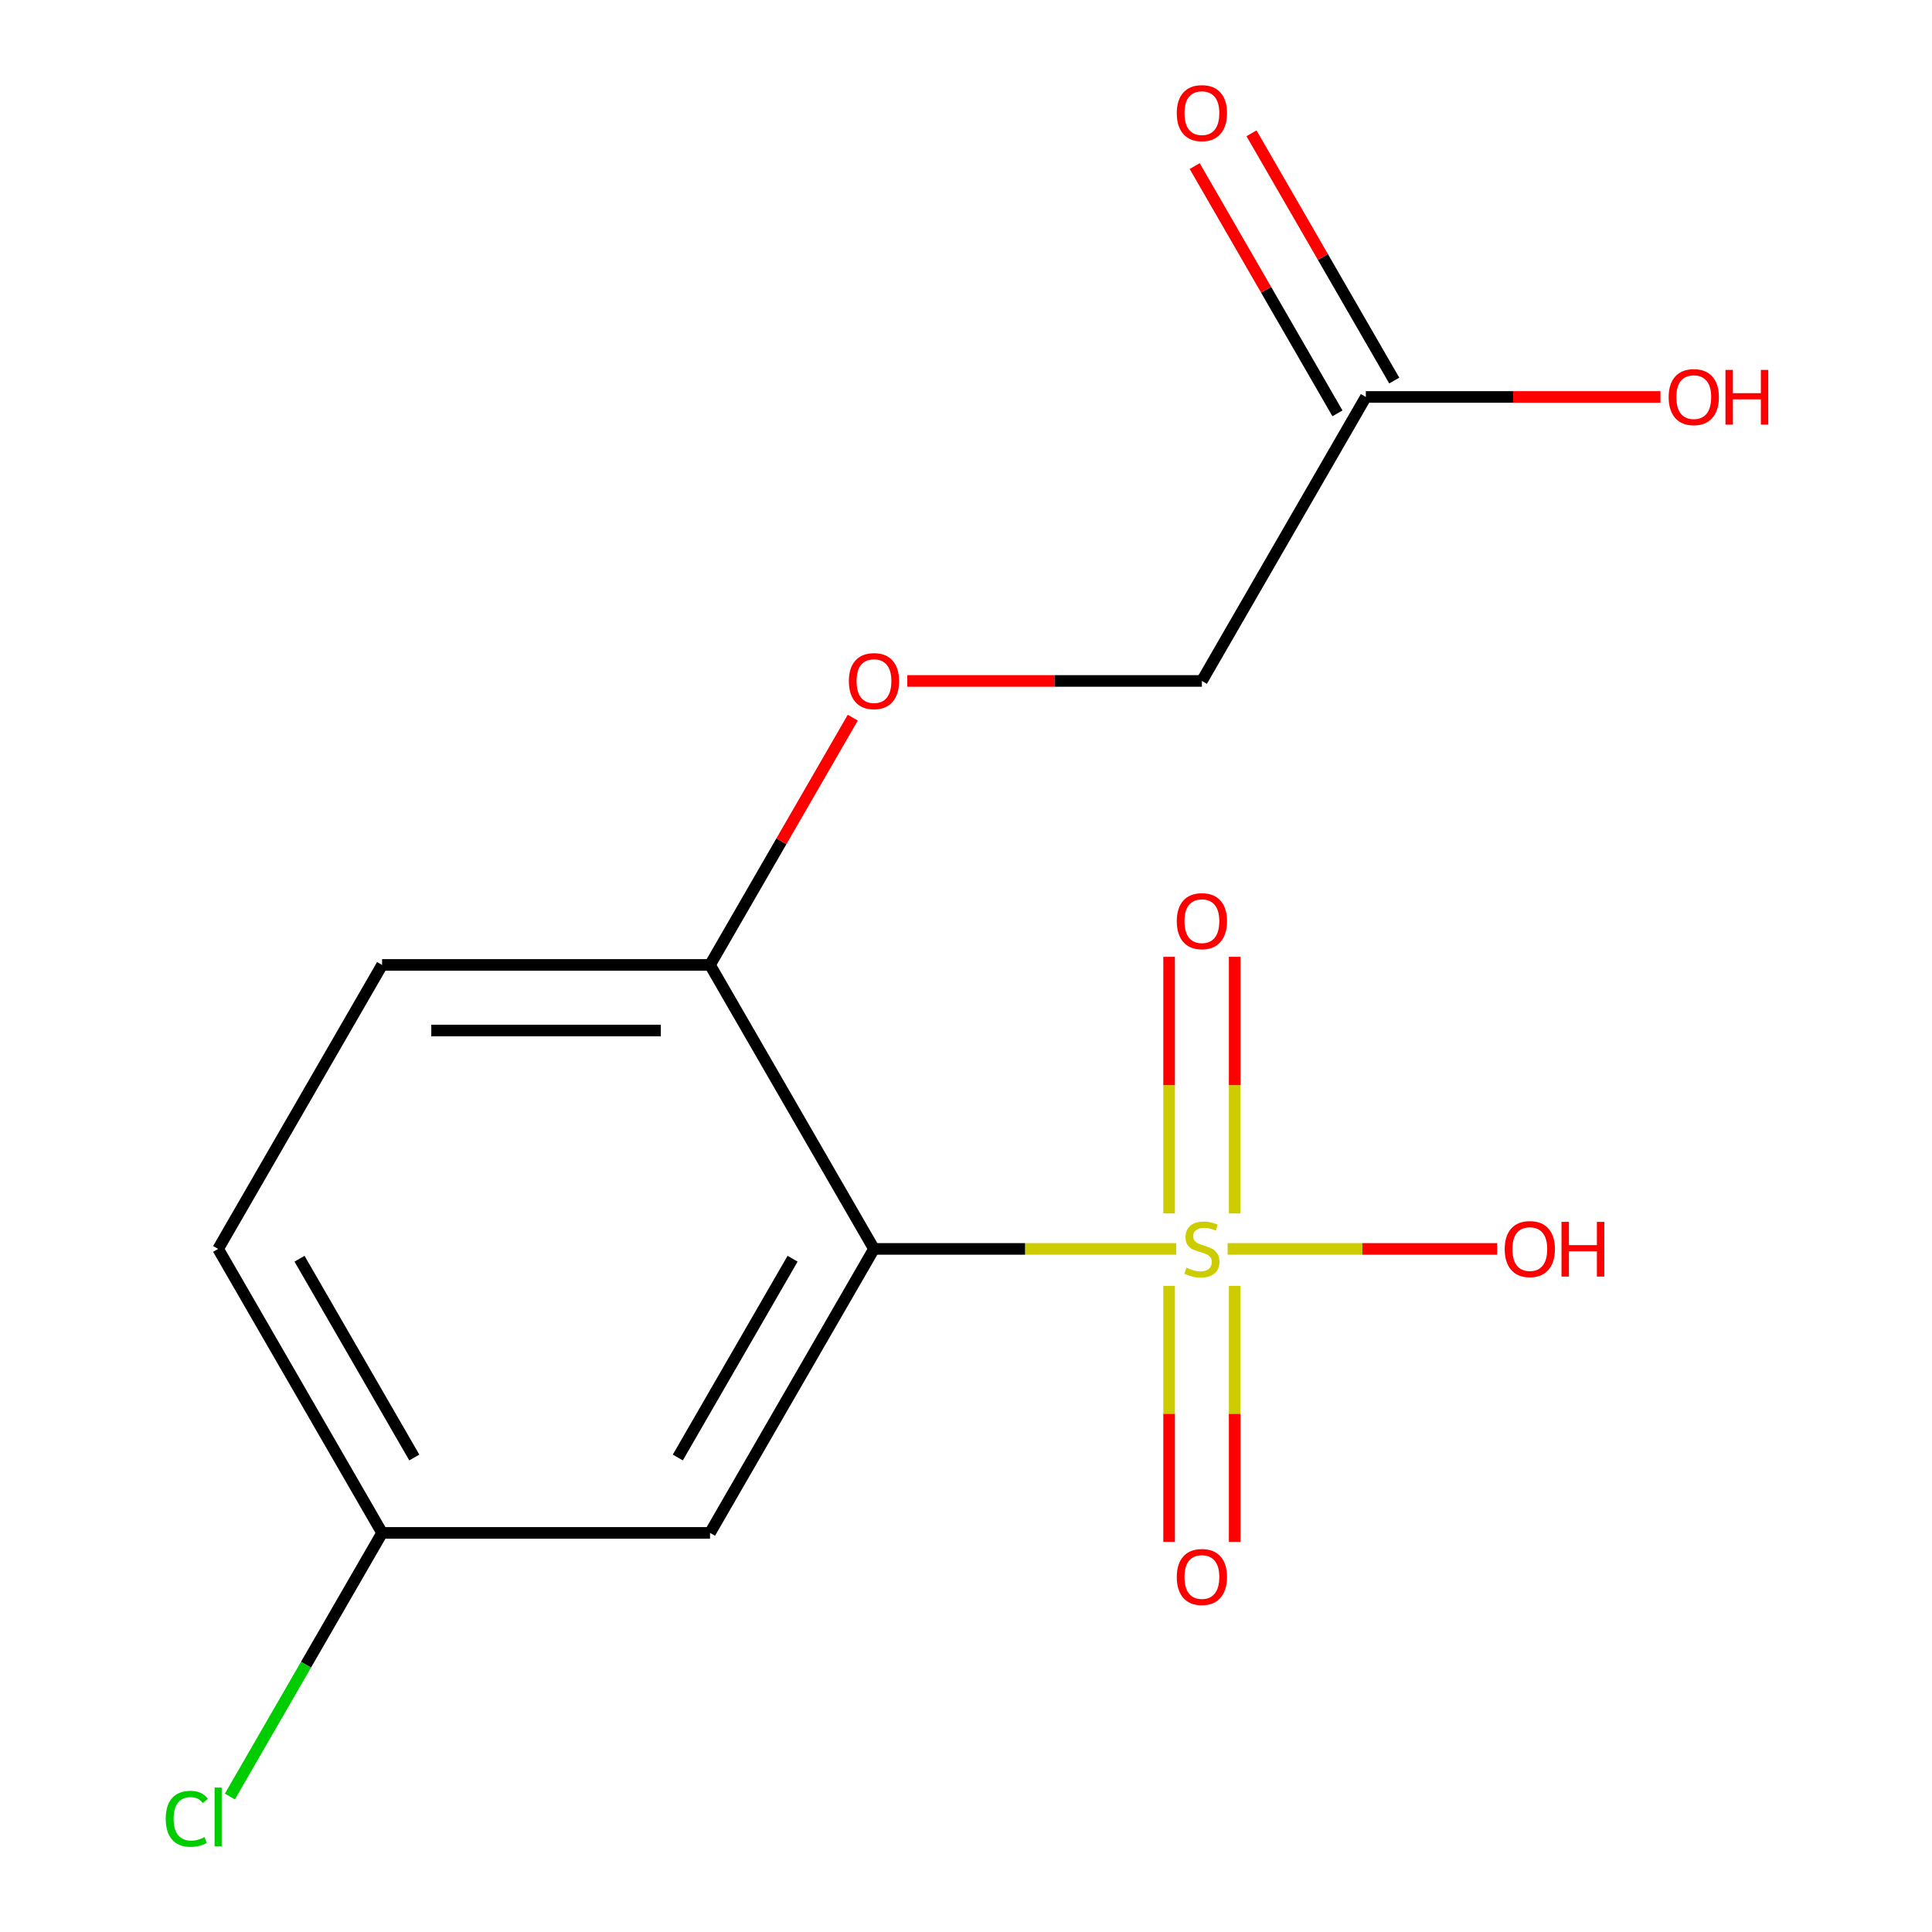 <?xml version='1.0' encoding='iso-8859-1'?>
<svg version='1.1' baseProfile='full'
              xmlns='http://www.w3.org/2000/svg'
                      xmlns:rdkit='http://www.rdkit.org/xml'
                      xmlns:xlink='http://www.w3.org/1999/xlink'
                  xml:space='preserve'
width='1000px' height='1000px' viewBox='0 0 1000 1000'>
<!-- END OF HEADER -->
<rect style='opacity:1.0;fill:#FFFFFF;stroke:none' width='1000' height='1000' x='0' y='0'> </rect>
<path class='bond-0' d='M 608.775,646.436 L 530.571,646.436' style='fill:none;fill-rule:evenodd;stroke:#CCCC00;stroke-width:6px;stroke-linecap:butt;stroke-linejoin:miter;stroke-opacity:1' />
<path class='bond-0' d='M 530.571,646.436 L 452.367,646.436' style='fill:none;fill-rule:evenodd;stroke:#000000;stroke-width:6px;stroke-linecap:butt;stroke-linejoin:miter;stroke-opacity:1' />
<path class='bond-3' d='M 605.125,665.56 L 605.125,731.821' style='fill:none;fill-rule:evenodd;stroke:#CCCC00;stroke-width:6px;stroke-linecap:butt;stroke-linejoin:miter;stroke-opacity:1' />
<path class='bond-3' d='M 605.125,731.821 L 605.125,798.082' style='fill:none;fill-rule:evenodd;stroke:#FF0000;stroke-width:6px;stroke-linecap:butt;stroke-linejoin:miter;stroke-opacity:1' />
<path class='bond-3' d='M 639.071,665.56 L 639.071,731.821' style='fill:none;fill-rule:evenodd;stroke:#CCCC00;stroke-width:6px;stroke-linecap:butt;stroke-linejoin:miter;stroke-opacity:1' />
<path class='bond-3' d='M 639.071,731.821 L 639.071,798.082' style='fill:none;fill-rule:evenodd;stroke:#FF0000;stroke-width:6px;stroke-linecap:butt;stroke-linejoin:miter;stroke-opacity:1' />
<path class='bond-4' d='M 639.071,628.073 L 639.071,561.662' style='fill:none;fill-rule:evenodd;stroke:#CCCC00;stroke-width:6px;stroke-linecap:butt;stroke-linejoin:miter;stroke-opacity:1' />
<path class='bond-4' d='M 639.071,561.662 L 639.071,495.25' style='fill:none;fill-rule:evenodd;stroke:#FF0000;stroke-width:6px;stroke-linecap:butt;stroke-linejoin:miter;stroke-opacity:1' />
<path class='bond-4' d='M 605.125,628.073 L 605.125,561.662' style='fill:none;fill-rule:evenodd;stroke:#CCCC00;stroke-width:6px;stroke-linecap:butt;stroke-linejoin:miter;stroke-opacity:1' />
<path class='bond-4' d='M 605.125,561.662 L 605.125,495.25' style='fill:none;fill-rule:evenodd;stroke:#FF0000;stroke-width:6px;stroke-linecap:butt;stroke-linejoin:miter;stroke-opacity:1' />
<path class='bond-7' d='M 635.421,646.436 L 705.17,646.436' style='fill:none;fill-rule:evenodd;stroke:#CCCC00;stroke-width:6px;stroke-linecap:butt;stroke-linejoin:miter;stroke-opacity:1' />
<path class='bond-7' d='M 705.17,646.436 L 774.919,646.436' style='fill:none;fill-rule:evenodd;stroke:#FF0000;stroke-width:6px;stroke-linecap:butt;stroke-linejoin:miter;stroke-opacity:1' />
<path class='bond-1' d='M 452.367,646.436 L 367.502,793.428' style='fill:none;fill-rule:evenodd;stroke:#000000;stroke-width:6px;stroke-linecap:butt;stroke-linejoin:miter;stroke-opacity:1' />
<path class='bond-1' d='M 410.239,651.512 L 350.834,754.406' style='fill:none;fill-rule:evenodd;stroke:#000000;stroke-width:6px;stroke-linecap:butt;stroke-linejoin:miter;stroke-opacity:1' />
<path class='bond-2' d='M 452.367,646.436 L 367.502,499.445' style='fill:none;fill-rule:evenodd;stroke:#000000;stroke-width:6px;stroke-linecap:butt;stroke-linejoin:miter;stroke-opacity:1' />
<path class='bond-10' d='M 367.502,793.428 L 197.772,793.428' style='fill:none;fill-rule:evenodd;stroke:#000000;stroke-width:6px;stroke-linecap:butt;stroke-linejoin:miter;stroke-opacity:1' />
<path class='bond-6' d='M 367.502,499.445 L 404.449,435.452' style='fill:none;fill-rule:evenodd;stroke:#000000;stroke-width:6px;stroke-linecap:butt;stroke-linejoin:miter;stroke-opacity:1' />
<path class='bond-6' d='M 404.449,435.452 L 441.396,371.458' style='fill:none;fill-rule:evenodd;stroke:#FF0000;stroke-width:6px;stroke-linecap:butt;stroke-linejoin:miter;stroke-opacity:1' />
<path class='bond-9' d='M 367.502,499.445 L 197.772,499.445' style='fill:none;fill-rule:evenodd;stroke:#000000;stroke-width:6px;stroke-linecap:butt;stroke-linejoin:miter;stroke-opacity:1' />
<path class='bond-9' d='M 342.043,533.392 L 223.231,533.392' style='fill:none;fill-rule:evenodd;stroke:#000000;stroke-width:6px;stroke-linecap:butt;stroke-linejoin:miter;stroke-opacity:1' />
<path class='bond-5' d='M 706.963,205.463 L 622.098,352.454' style='fill:none;fill-rule:evenodd;stroke:#000000;stroke-width:6px;stroke-linecap:butt;stroke-linejoin:miter;stroke-opacity:1' />
<path class='bond-8' d='M 721.663,196.977 L 684.716,132.983' style='fill:none;fill-rule:evenodd;stroke:#000000;stroke-width:6px;stroke-linecap:butt;stroke-linejoin:miter;stroke-opacity:1' />
<path class='bond-8' d='M 684.716,132.983 L 647.769,68.989' style='fill:none;fill-rule:evenodd;stroke:#FF0000;stroke-width:6px;stroke-linecap:butt;stroke-linejoin:miter;stroke-opacity:1' />
<path class='bond-8' d='M 692.264,213.95 L 655.317,149.956' style='fill:none;fill-rule:evenodd;stroke:#000000;stroke-width:6px;stroke-linecap:butt;stroke-linejoin:miter;stroke-opacity:1' />
<path class='bond-8' d='M 655.317,149.956 L 618.371,85.962' style='fill:none;fill-rule:evenodd;stroke:#FF0000;stroke-width:6px;stroke-linecap:butt;stroke-linejoin:miter;stroke-opacity:1' />
<path class='bond-12' d='M 706.963,205.463 L 783.207,205.463' style='fill:none;fill-rule:evenodd;stroke:#000000;stroke-width:6px;stroke-linecap:butt;stroke-linejoin:miter;stroke-opacity:1' />
<path class='bond-12' d='M 783.207,205.463 L 859.451,205.463' style='fill:none;fill-rule:evenodd;stroke:#FF0000;stroke-width:6px;stroke-linecap:butt;stroke-linejoin:miter;stroke-opacity:1' />
<path class='bond-11' d='M 469.611,352.454 L 545.854,352.454' style='fill:none;fill-rule:evenodd;stroke:#FF0000;stroke-width:6px;stroke-linecap:butt;stroke-linejoin:miter;stroke-opacity:1' />
<path class='bond-11' d='M 545.854,352.454 L 622.098,352.454' style='fill:none;fill-rule:evenodd;stroke:#000000;stroke-width:6px;stroke-linecap:butt;stroke-linejoin:miter;stroke-opacity:1' />
<path class='bond-13' d='M 197.772,499.445 L 112.906,646.436' style='fill:none;fill-rule:evenodd;stroke:#000000;stroke-width:6px;stroke-linecap:butt;stroke-linejoin:miter;stroke-opacity:1' />
<path class='bond-14' d='M 197.772,793.428 L 158.381,861.655' style='fill:none;fill-rule:evenodd;stroke:#000000;stroke-width:6px;stroke-linecap:butt;stroke-linejoin:miter;stroke-opacity:1' />
<path class='bond-14' d='M 158.381,861.655 L 118.99,929.882' style='fill:none;fill-rule:evenodd;stroke:#00CC00;stroke-width:6px;stroke-linecap:butt;stroke-linejoin:miter;stroke-opacity:1' />
<path class='bond-15' d='M 197.772,793.428 L 112.906,646.436' style='fill:none;fill-rule:evenodd;stroke:#000000;stroke-width:6px;stroke-linecap:butt;stroke-linejoin:miter;stroke-opacity:1' />
<path class='bond-15' d='M 214.44,754.406 L 155.034,651.512' style='fill:none;fill-rule:evenodd;stroke:#000000;stroke-width:6px;stroke-linecap:butt;stroke-linejoin:miter;stroke-opacity:1' />
<path  class='atom-0' d='M 614.098 656.156
Q 614.418 656.276, 615.738 656.836
Q 617.058 657.396, 618.498 657.756
Q 619.978 658.076, 621.418 658.076
Q 624.098 658.076, 625.658 656.796
Q 627.218 655.476, 627.218 653.196
Q 627.218 651.636, 626.418 650.676
Q 625.658 649.716, 624.458 649.196
Q 623.258 648.676, 621.258 648.076
Q 618.738 647.316, 617.218 646.596
Q 615.738 645.876, 614.658 644.356
Q 613.618 642.836, 613.618 640.276
Q 613.618 636.716, 616.018 634.516
Q 618.458 632.316, 623.258 632.316
Q 626.538 632.316, 630.258 633.876
L 629.338 636.956
Q 625.938 635.556, 623.378 635.556
Q 620.618 635.556, 619.098 636.716
Q 617.578 637.836, 617.618 639.796
Q 617.618 641.316, 618.378 642.236
Q 619.178 643.156, 620.298 643.676
Q 621.458 644.196, 623.378 644.796
Q 625.938 645.596, 627.458 646.396
Q 628.978 647.196, 630.058 648.836
Q 631.178 650.436, 631.178 653.196
Q 631.178 657.116, 628.538 659.236
Q 625.938 661.316, 621.578 661.316
Q 619.058 661.316, 617.138 660.756
Q 615.258 660.236, 613.018 659.316
L 614.098 656.156
' fill='#CCCC00'/>
<path  class='atom-4' d='M 609.098 816.247
Q 609.098 809.447, 612.458 805.647
Q 615.818 801.847, 622.098 801.847
Q 628.378 801.847, 631.738 805.647
Q 635.098 809.447, 635.098 816.247
Q 635.098 823.127, 631.698 827.047
Q 628.298 830.927, 622.098 830.927
Q 615.858 830.927, 612.458 827.047
Q 609.098 823.167, 609.098 816.247
M 622.098 827.727
Q 626.418 827.727, 628.738 824.847
Q 631.098 821.927, 631.098 816.247
Q 631.098 810.687, 628.738 807.887
Q 626.418 805.047, 622.098 805.047
Q 617.778 805.047, 615.418 807.847
Q 613.098 810.647, 613.098 816.247
Q 613.098 821.967, 615.418 824.847
Q 617.778 827.727, 622.098 827.727
' fill='#FF0000'/>
<path  class='atom-5' d='M 609.098 476.786
Q 609.098 469.986, 612.458 466.186
Q 615.818 462.386, 622.098 462.386
Q 628.378 462.386, 631.738 466.186
Q 635.098 469.986, 635.098 476.786
Q 635.098 483.666, 631.698 487.586
Q 628.298 491.466, 622.098 491.466
Q 615.858 491.466, 612.458 487.586
Q 609.098 483.706, 609.098 476.786
M 622.098 488.266
Q 626.418 488.266, 628.738 485.386
Q 631.098 482.466, 631.098 476.786
Q 631.098 471.226, 628.738 468.426
Q 626.418 465.586, 622.098 465.586
Q 617.778 465.586, 615.418 468.386
Q 613.098 471.186, 613.098 476.786
Q 613.098 482.506, 615.418 485.386
Q 617.778 488.266, 622.098 488.266
' fill='#FF0000'/>
<path  class='atom-7' d='M 439.367 352.534
Q 439.367 345.734, 442.727 341.934
Q 446.087 338.134, 452.367 338.134
Q 458.647 338.134, 462.007 341.934
Q 465.367 345.734, 465.367 352.534
Q 465.367 359.414, 461.967 363.334
Q 458.567 367.214, 452.367 367.214
Q 446.127 367.214, 442.727 363.334
Q 439.367 359.454, 439.367 352.534
M 452.367 364.014
Q 456.687 364.014, 459.007 361.134
Q 461.367 358.214, 461.367 352.534
Q 461.367 346.974, 459.007 344.174
Q 456.687 341.334, 452.367 341.334
Q 448.047 341.334, 445.687 344.134
Q 443.367 346.934, 443.367 352.534
Q 443.367 358.254, 445.687 361.134
Q 448.047 364.014, 452.367 364.014
' fill='#FF0000'/>
<path  class='atom-8' d='M 778.829 646.516
Q 778.829 639.716, 782.189 635.916
Q 785.549 632.116, 791.829 632.116
Q 798.109 632.116, 801.469 635.916
Q 804.829 639.716, 804.829 646.516
Q 804.829 653.396, 801.429 657.316
Q 798.029 661.196, 791.829 661.196
Q 785.589 661.196, 782.189 657.316
Q 778.829 653.436, 778.829 646.516
M 791.829 657.996
Q 796.149 657.996, 798.469 655.116
Q 800.829 652.196, 800.829 646.516
Q 800.829 640.956, 798.469 638.156
Q 796.149 635.316, 791.829 635.316
Q 787.509 635.316, 785.149 638.116
Q 782.829 640.916, 782.829 646.516
Q 782.829 652.236, 785.149 655.116
Q 787.509 657.996, 791.829 657.996
' fill='#FF0000'/>
<path  class='atom-8' d='M 808.229 632.436
L 812.069 632.436
L 812.069 644.476
L 826.549 644.476
L 826.549 632.436
L 830.389 632.436
L 830.389 660.756
L 826.549 660.756
L 826.549 647.676
L 812.069 647.676
L 812.069 660.756
L 808.229 660.756
L 808.229 632.436
' fill='#FF0000'/>
<path  class='atom-9' d='M 609.098 58.552
Q 609.098 51.752, 612.458 47.952
Q 615.818 44.152, 622.098 44.152
Q 628.378 44.152, 631.738 47.952
Q 635.098 51.752, 635.098 58.552
Q 635.098 65.432, 631.698 69.352
Q 628.298 73.232, 622.098 73.232
Q 615.858 73.232, 612.458 69.352
Q 609.098 65.472, 609.098 58.552
M 622.098 70.032
Q 626.418 70.032, 628.738 67.152
Q 631.098 64.232, 631.098 58.552
Q 631.098 52.992, 628.738 50.192
Q 626.418 47.352, 622.098 47.352
Q 617.778 47.352, 615.418 50.152
Q 613.098 52.952, 613.098 58.552
Q 613.098 64.272, 615.418 67.152
Q 617.778 70.032, 622.098 70.032
' fill='#FF0000'/>
<path  class='atom-13' d='M 863.694 205.543
Q 863.694 198.743, 867.054 194.943
Q 870.414 191.143, 876.694 191.143
Q 882.974 191.143, 886.334 194.943
Q 889.694 198.743, 889.694 205.543
Q 889.694 212.423, 886.294 216.343
Q 882.894 220.223, 876.694 220.223
Q 870.454 220.223, 867.054 216.343
Q 863.694 212.463, 863.694 205.543
M 876.694 217.023
Q 881.014 217.023, 883.334 214.143
Q 885.694 211.223, 885.694 205.543
Q 885.694 199.983, 883.334 197.183
Q 881.014 194.343, 876.694 194.343
Q 872.374 194.343, 870.014 197.143
Q 867.694 199.943, 867.694 205.543
Q 867.694 211.263, 870.014 214.143
Q 872.374 217.023, 876.694 217.023
' fill='#FF0000'/>
<path  class='atom-13' d='M 893.094 191.463
L 896.934 191.463
L 896.934 203.503
L 911.414 203.503
L 911.414 191.463
L 915.254 191.463
L 915.254 219.783
L 911.414 219.783
L 911.414 206.703
L 896.934 206.703
L 896.934 219.783
L 893.094 219.783
L 893.094 191.463
' fill='#FF0000'/>
<path  class='atom-15' d='M 85.786 941.399
Q 85.786 934.359, 89.066 930.679
Q 92.386 926.959, 98.666 926.959
Q 104.506 926.959, 107.626 931.079
L 104.986 933.239
Q 102.706 930.239, 98.666 930.239
Q 94.386 930.239, 92.106 933.119
Q 89.866 935.959, 89.866 941.399
Q 89.866 946.999, 92.186 949.879
Q 94.546 952.759, 99.106 952.759
Q 102.226 952.759, 105.866 950.879
L 106.986 953.879
Q 105.506 954.839, 103.266 955.399
Q 101.026 955.959, 98.546 955.959
Q 92.386 955.959, 89.066 952.199
Q 85.786 948.439, 85.786 941.399
' fill='#00CC00'/>
<path  class='atom-15' d='M 111.066 925.239
L 114.746 925.239
L 114.746 955.599
L 111.066 955.599
L 111.066 925.239
' fill='#00CC00'/>
</svg>

